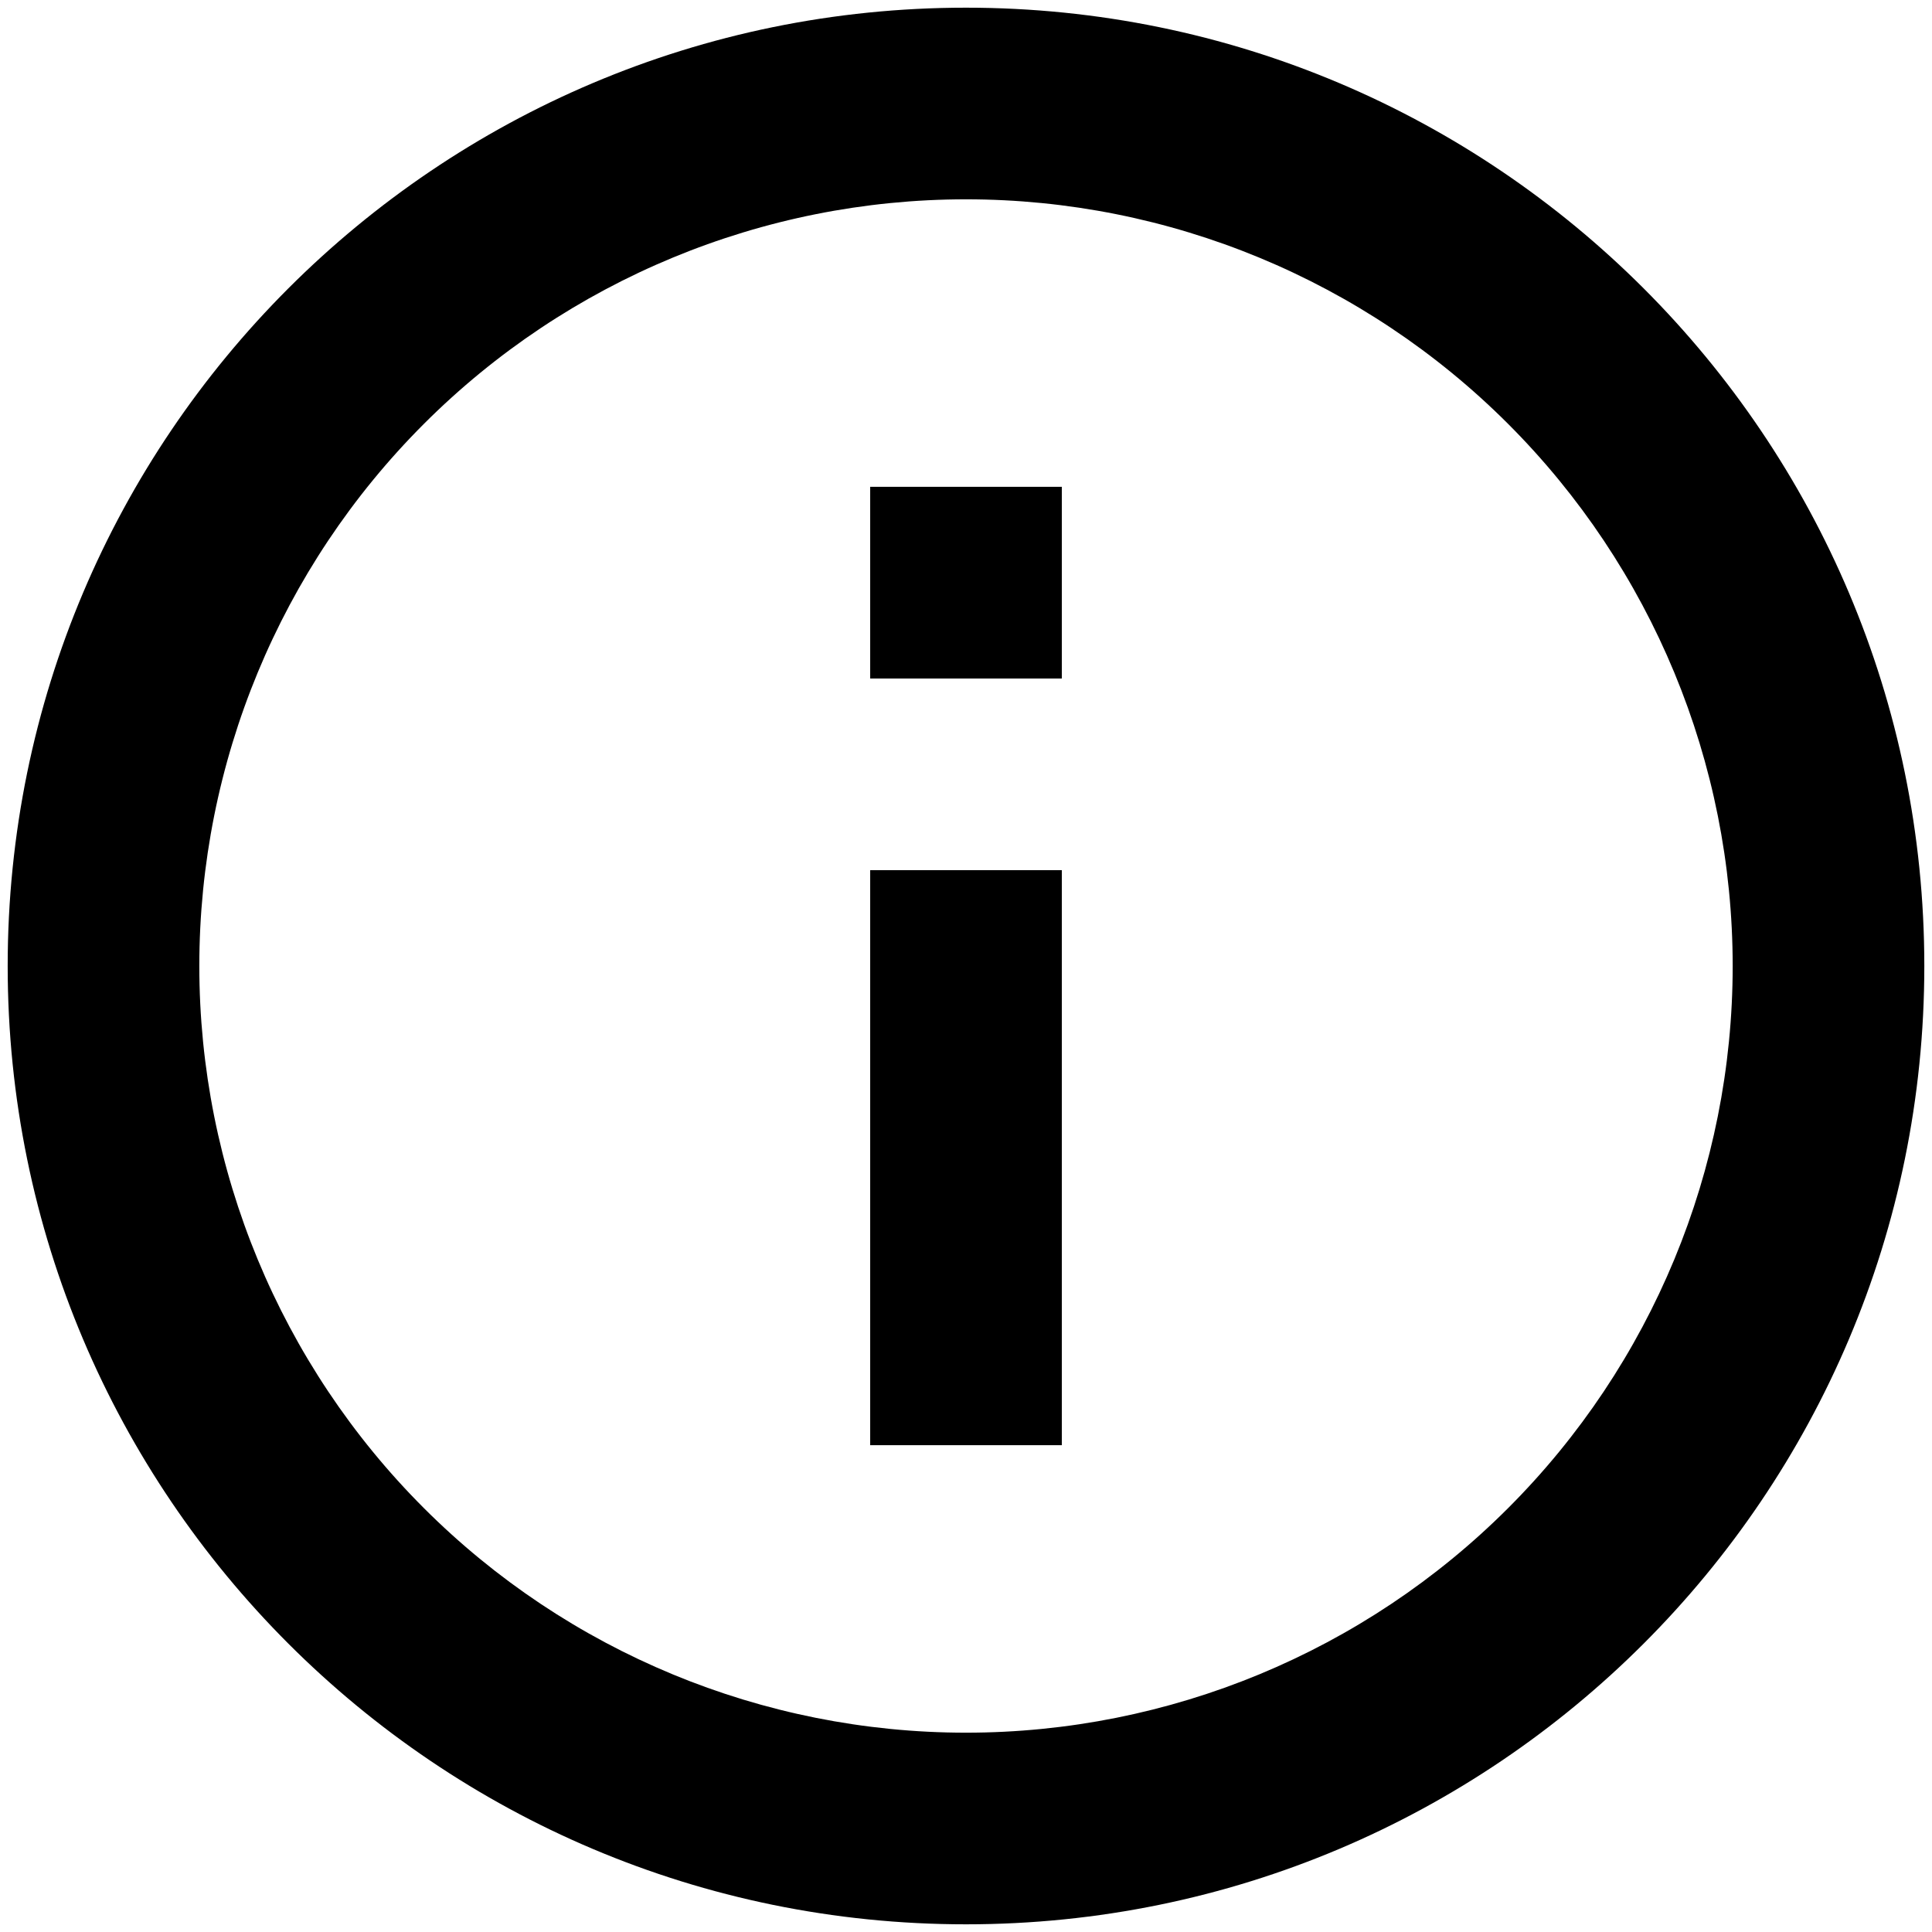 <?xml version="1.0" encoding="UTF-8"?> <svg xmlns="http://www.w3.org/2000/svg" width="42" height="42" viewBox="0 0 42 42" fill="none"> <path d="M21 41.833C9.494 41.833 0.167 32.506 0.167 21C0.167 9.494 9.494 0.167 21 0.167C32.506 0.167 41.833 9.494 41.833 21C41.833 32.506 32.506 41.833 21 41.833ZM21 37.667C25.42 37.667 29.66 35.911 32.785 32.785C35.911 29.66 37.667 25.42 37.667 21C37.667 16.58 35.911 12.341 32.785 9.215C29.66 6.089 25.42 4.333 21 4.333C16.58 4.333 12.341 6.089 9.215 9.215C6.089 12.341 4.333 16.58 4.333 21C4.333 25.42 6.089 29.66 9.215 32.785C12.341 35.911 16.58 37.667 21 37.667V37.667ZM18.917 10.583H23.083V14.75H18.917V10.583ZM18.917 18.917H23.083V31.417H18.917V18.917Z" fill="black"></path> </svg> 